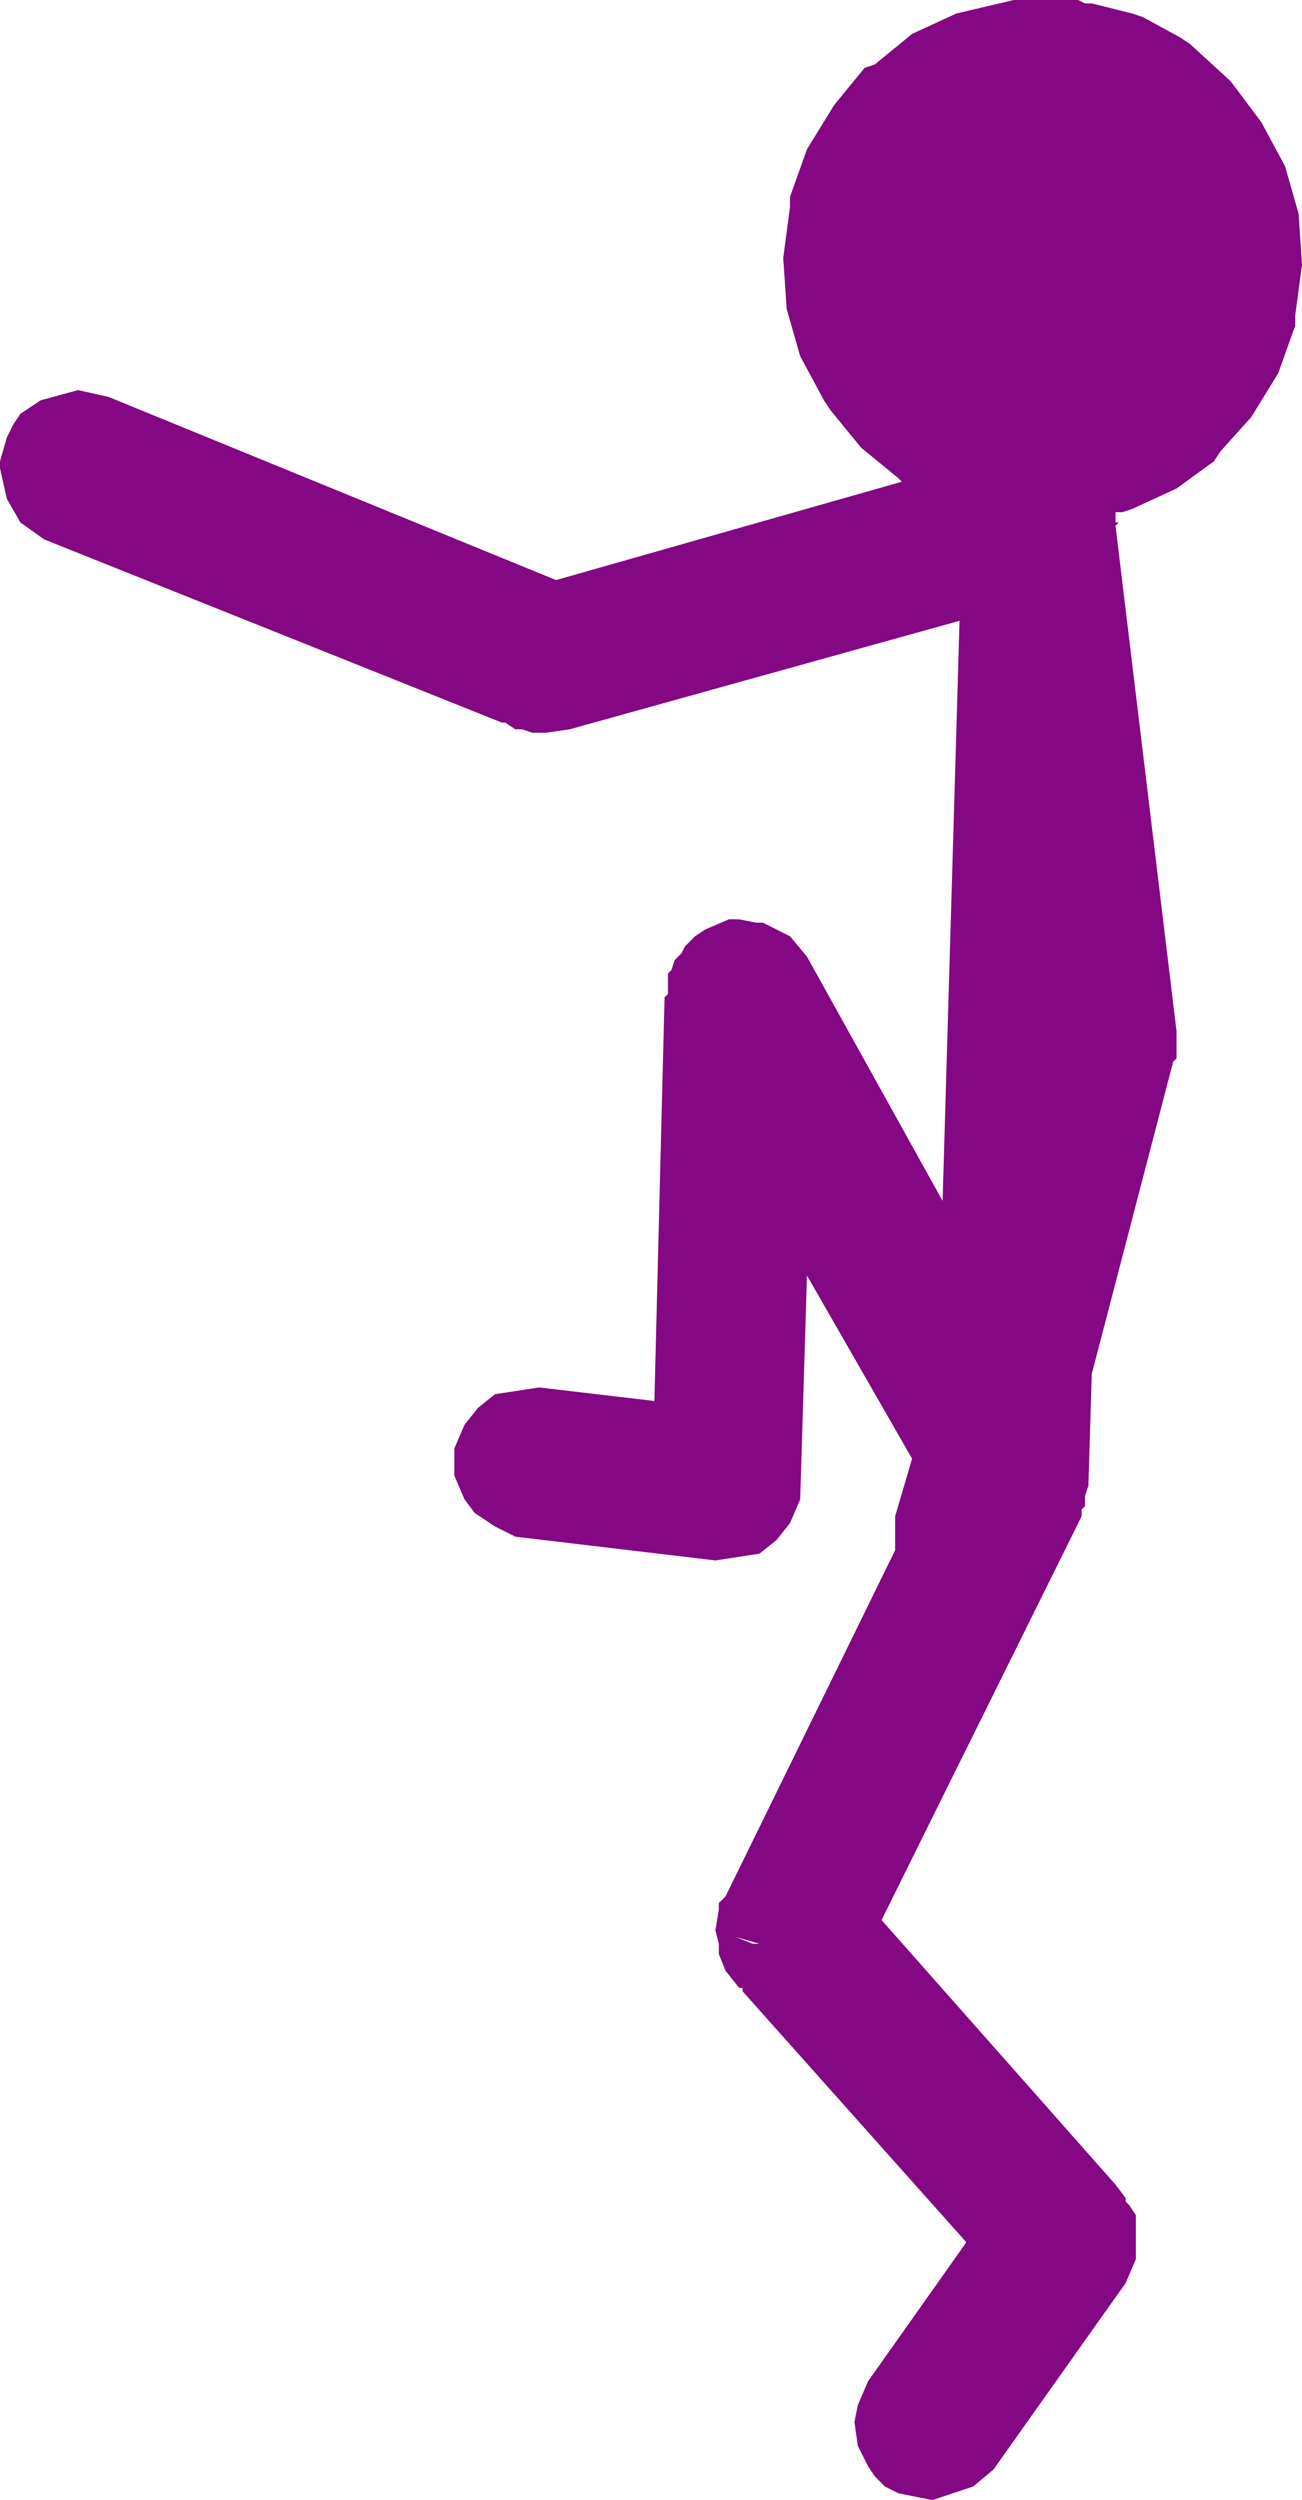 <?xml version="1.0" encoding="UTF-8" standalone="no"?>
<svg xmlns:xlink="http://www.w3.org/1999/xlink" height="36.85px" width="19.2px" xmlns="http://www.w3.org/2000/svg">
  <g transform="matrix(1.0, 0.0, 0.0, 1.0, -235.05, -126.25)">
    <path d="M236.2 132.0 L236.65 132.1 243.25 134.8 248.35 133.35 248.3 133.3 247.75 132.85 247.3 132.3 247.2 132.15 246.85 131.5 246.65 130.8 246.6 130.05 246.7 129.3 246.7 129.15 246.95 128.45 247.35 127.8 247.8 127.25 247.95 127.2 248.5 126.75 249.15 126.45 250.0 126.25 250.95 126.25 251.05 126.3 251.15 126.3 251.75 126.45 251.9 126.5 252.45 126.8 252.6 126.9 253.2 127.45 253.65 128.05 254.0 128.7 254.2 129.4 254.25 130.15 254.15 130.9 254.15 131.05 253.9 131.75 253.5 132.4 253.05 132.9 252.95 133.05 252.4 133.45 251.75 133.75 251.6 133.8 251.5 133.8 251.5 133.95 251.55 133.95 251.5 134.0 252.4 141.45 252.4 141.85 252.35 141.9 251.15 146.5 251.1 148.15 251.05 148.3 251.05 148.45 251.0 148.5 251.0 148.6 248.05 154.55 251.5 158.45 251.65 158.65 251.65 158.7 251.7 158.75 251.8 158.9 251.8 159.55 251.65 159.9 249.7 162.65 249.4 162.9 248.8 163.1 248.3 163.0 248.1 162.9 247.95 162.75 247.85 162.6 247.7 162.3 247.65 161.95 247.7 161.7 247.85 161.35 249.3 159.3 246.0 155.6 246.0 155.55 245.95 155.55 245.75 155.3 245.65 155.05 245.65 154.9 245.6 154.7 245.65 154.4 245.65 154.3 245.75 154.2 248.25 149.1 248.25 148.6 248.5 147.75 246.95 145.05 246.85 148.35 246.7 148.7 246.5 148.95 246.25 149.15 245.6 149.25 242.65 148.9 242.35 148.75 242.05 148.55 241.9 148.35 241.75 148.0 241.75 147.6 241.9 147.25 242.1 147.0 242.35 146.8 243.0 146.7 244.7 146.9 244.85 140.95 244.9 140.9 244.9 140.6 244.95 140.55 245.0 140.4 245.1 140.3 245.15 140.2 245.3 140.05 245.45 139.95 245.8 139.8 245.95 139.8 246.2 139.85 246.3 139.85 246.7 140.05 246.95 140.35 248.95 143.95 249.2 135.4 243.45 137.0 243.1 137.05 242.9 137.05 242.75 137.0 242.65 137.0 242.5 136.9 242.45 136.9 235.7 134.2 235.35 133.95 235.15 133.6 235.05 133.15 235.05 133.05 235.15 132.7 235.25 132.5 235.35 132.35 235.65 132.15 236.2 132.0 M246.15 154.9 L246.25 154.9 245.9 154.8 246.15 154.9" fill="#840783" fill-rule="evenodd" stroke="none"/>
  </g>
</svg>
